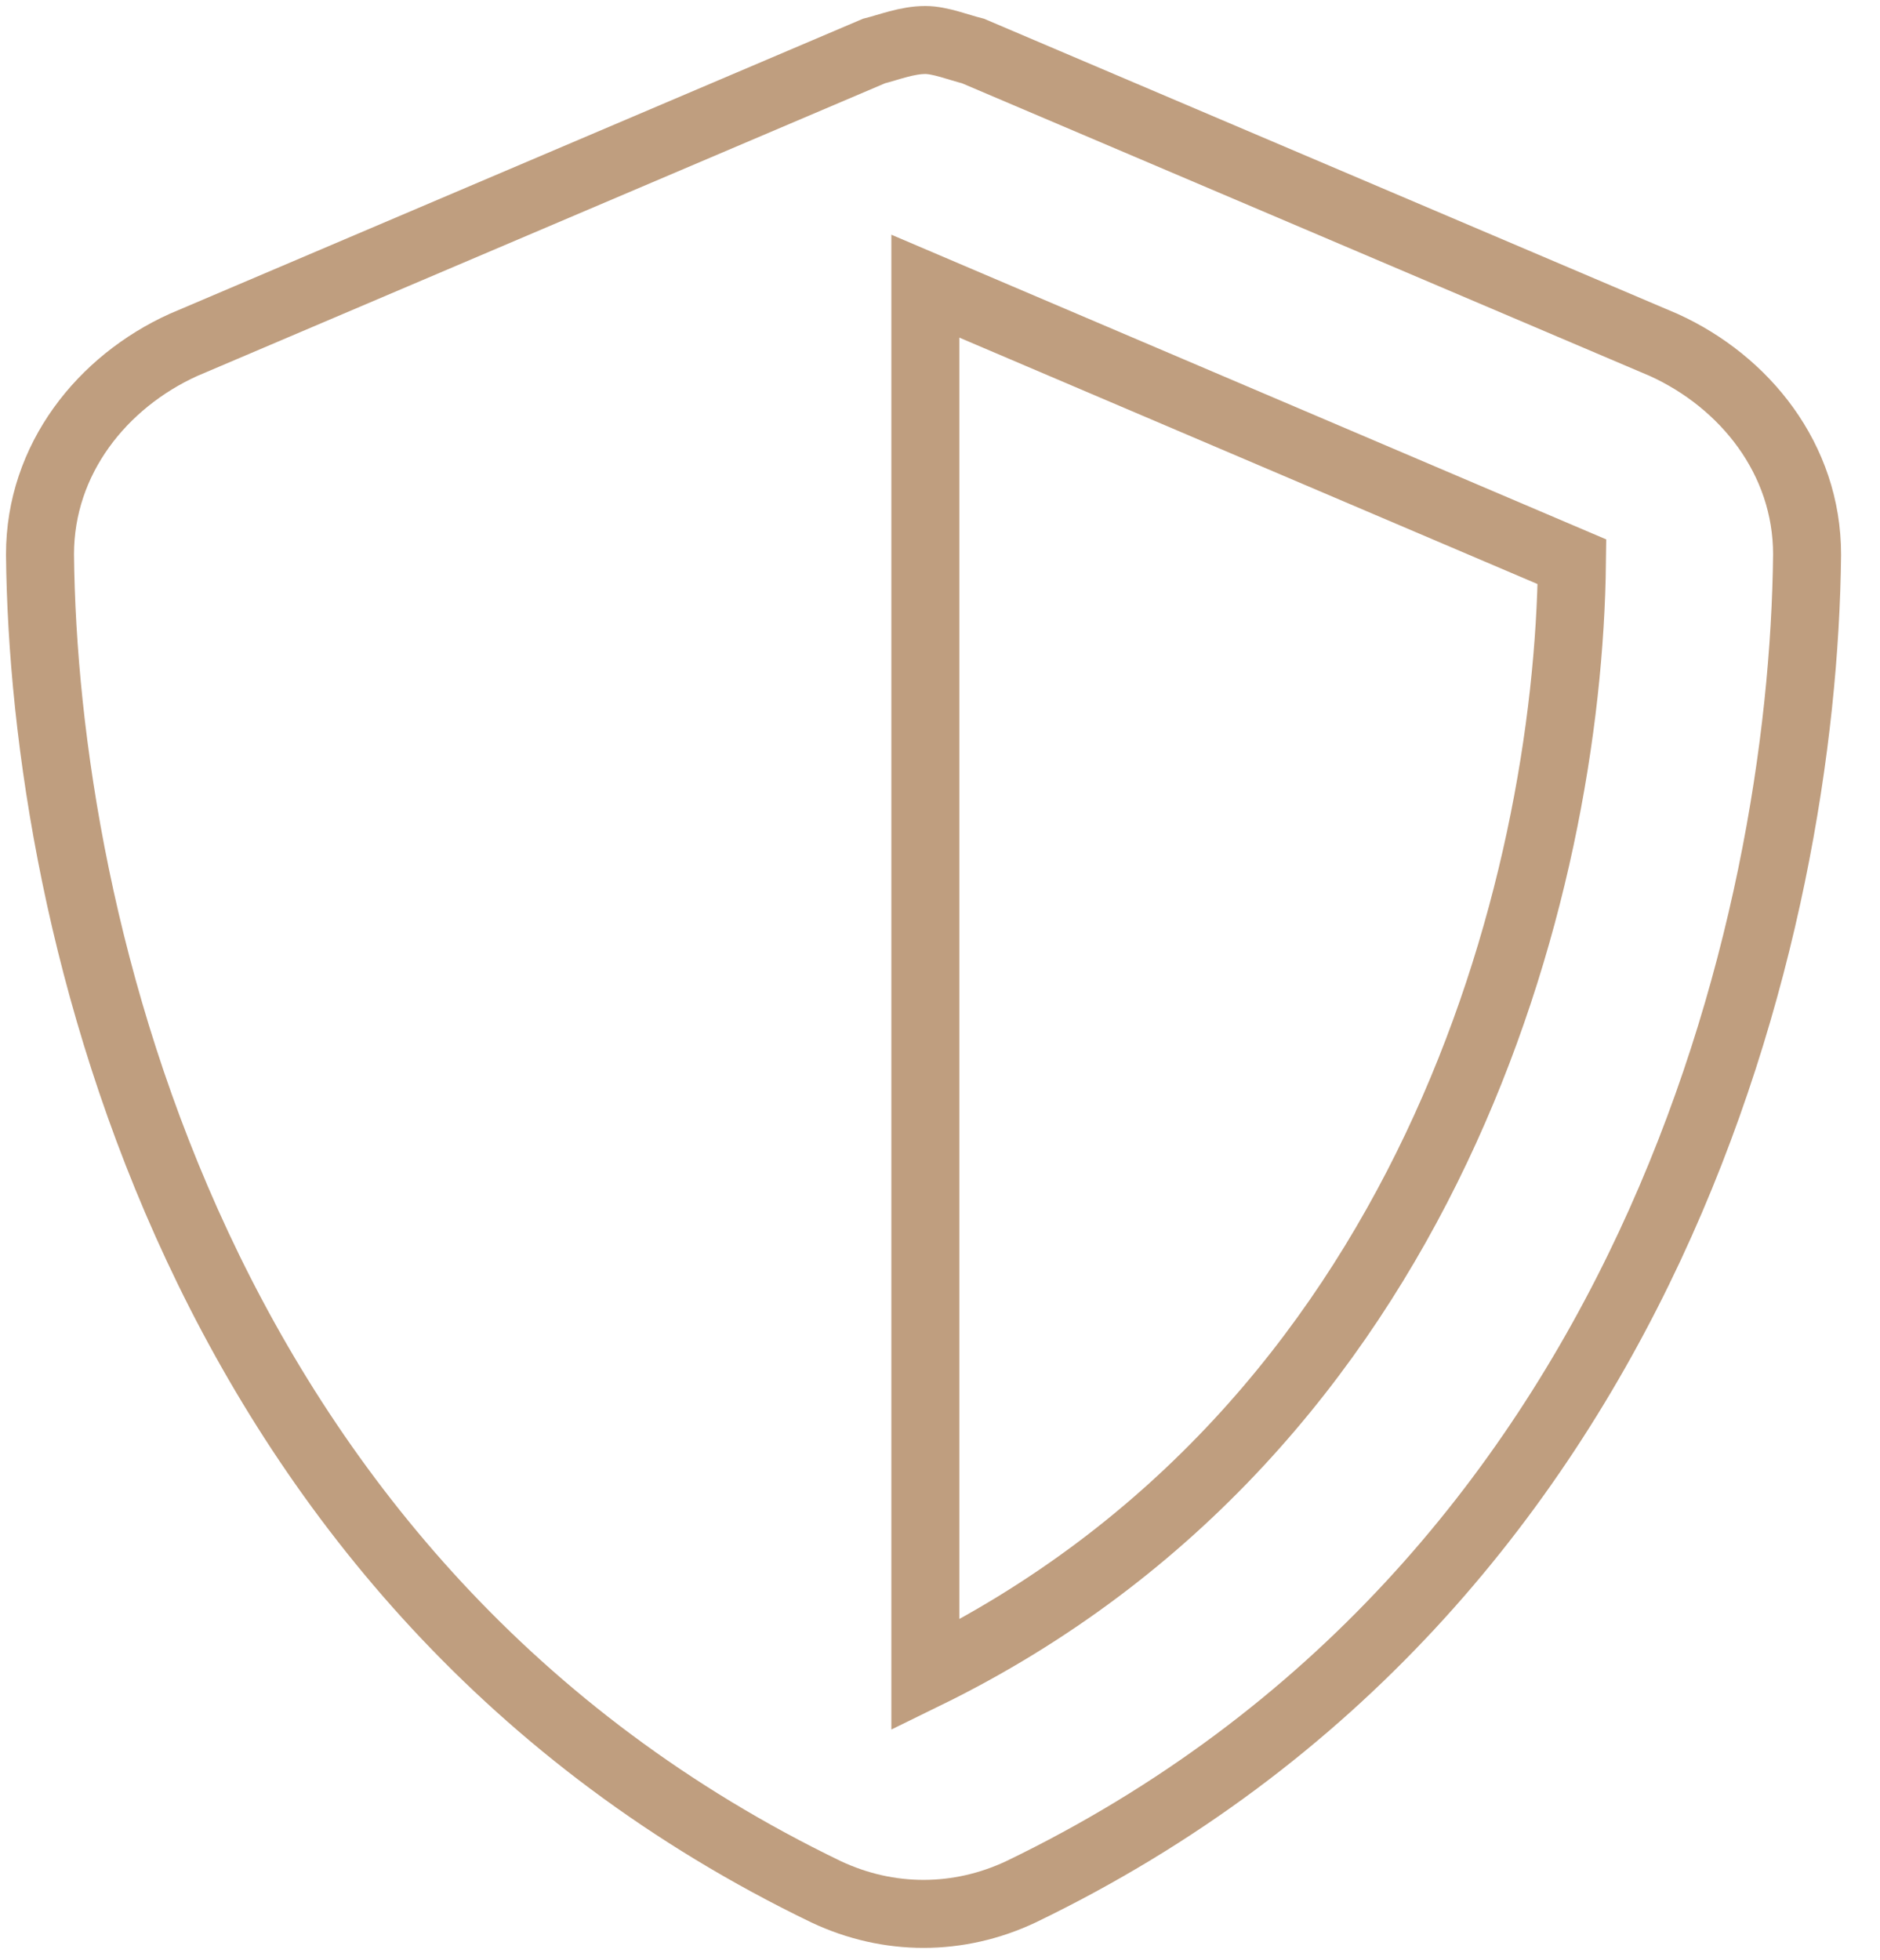 <svg width="47" height="49" viewBox="0 0 47 49" fill="none" xmlns="http://www.w3.org/2000/svg">
<path d="M23.134 1C23.502 1 23.961 1.184 24.328 1.276L41.595 8.623C43.615 9.541 45.177 11.47 45.177 13.858C45.085 23.042 41.319 39.666 25.522 47.289C23.961 48.024 22.216 48.024 20.654 47.289C4.857 39.666 1.092 23.042 1 13.858C1 11.47 2.561 9.541 4.582 8.623L21.848 1.276C22.216 1.184 22.675 1 23.134 1ZM23.134 41.87C35.717 35.717 39.207 22.216 39.299 14.042L23.134 7.153V41.87Z" stroke="#BF9E7F" stroke-width="1.7" stroke-miterlimit="10" stroke-linecap="round"/>
</svg>
